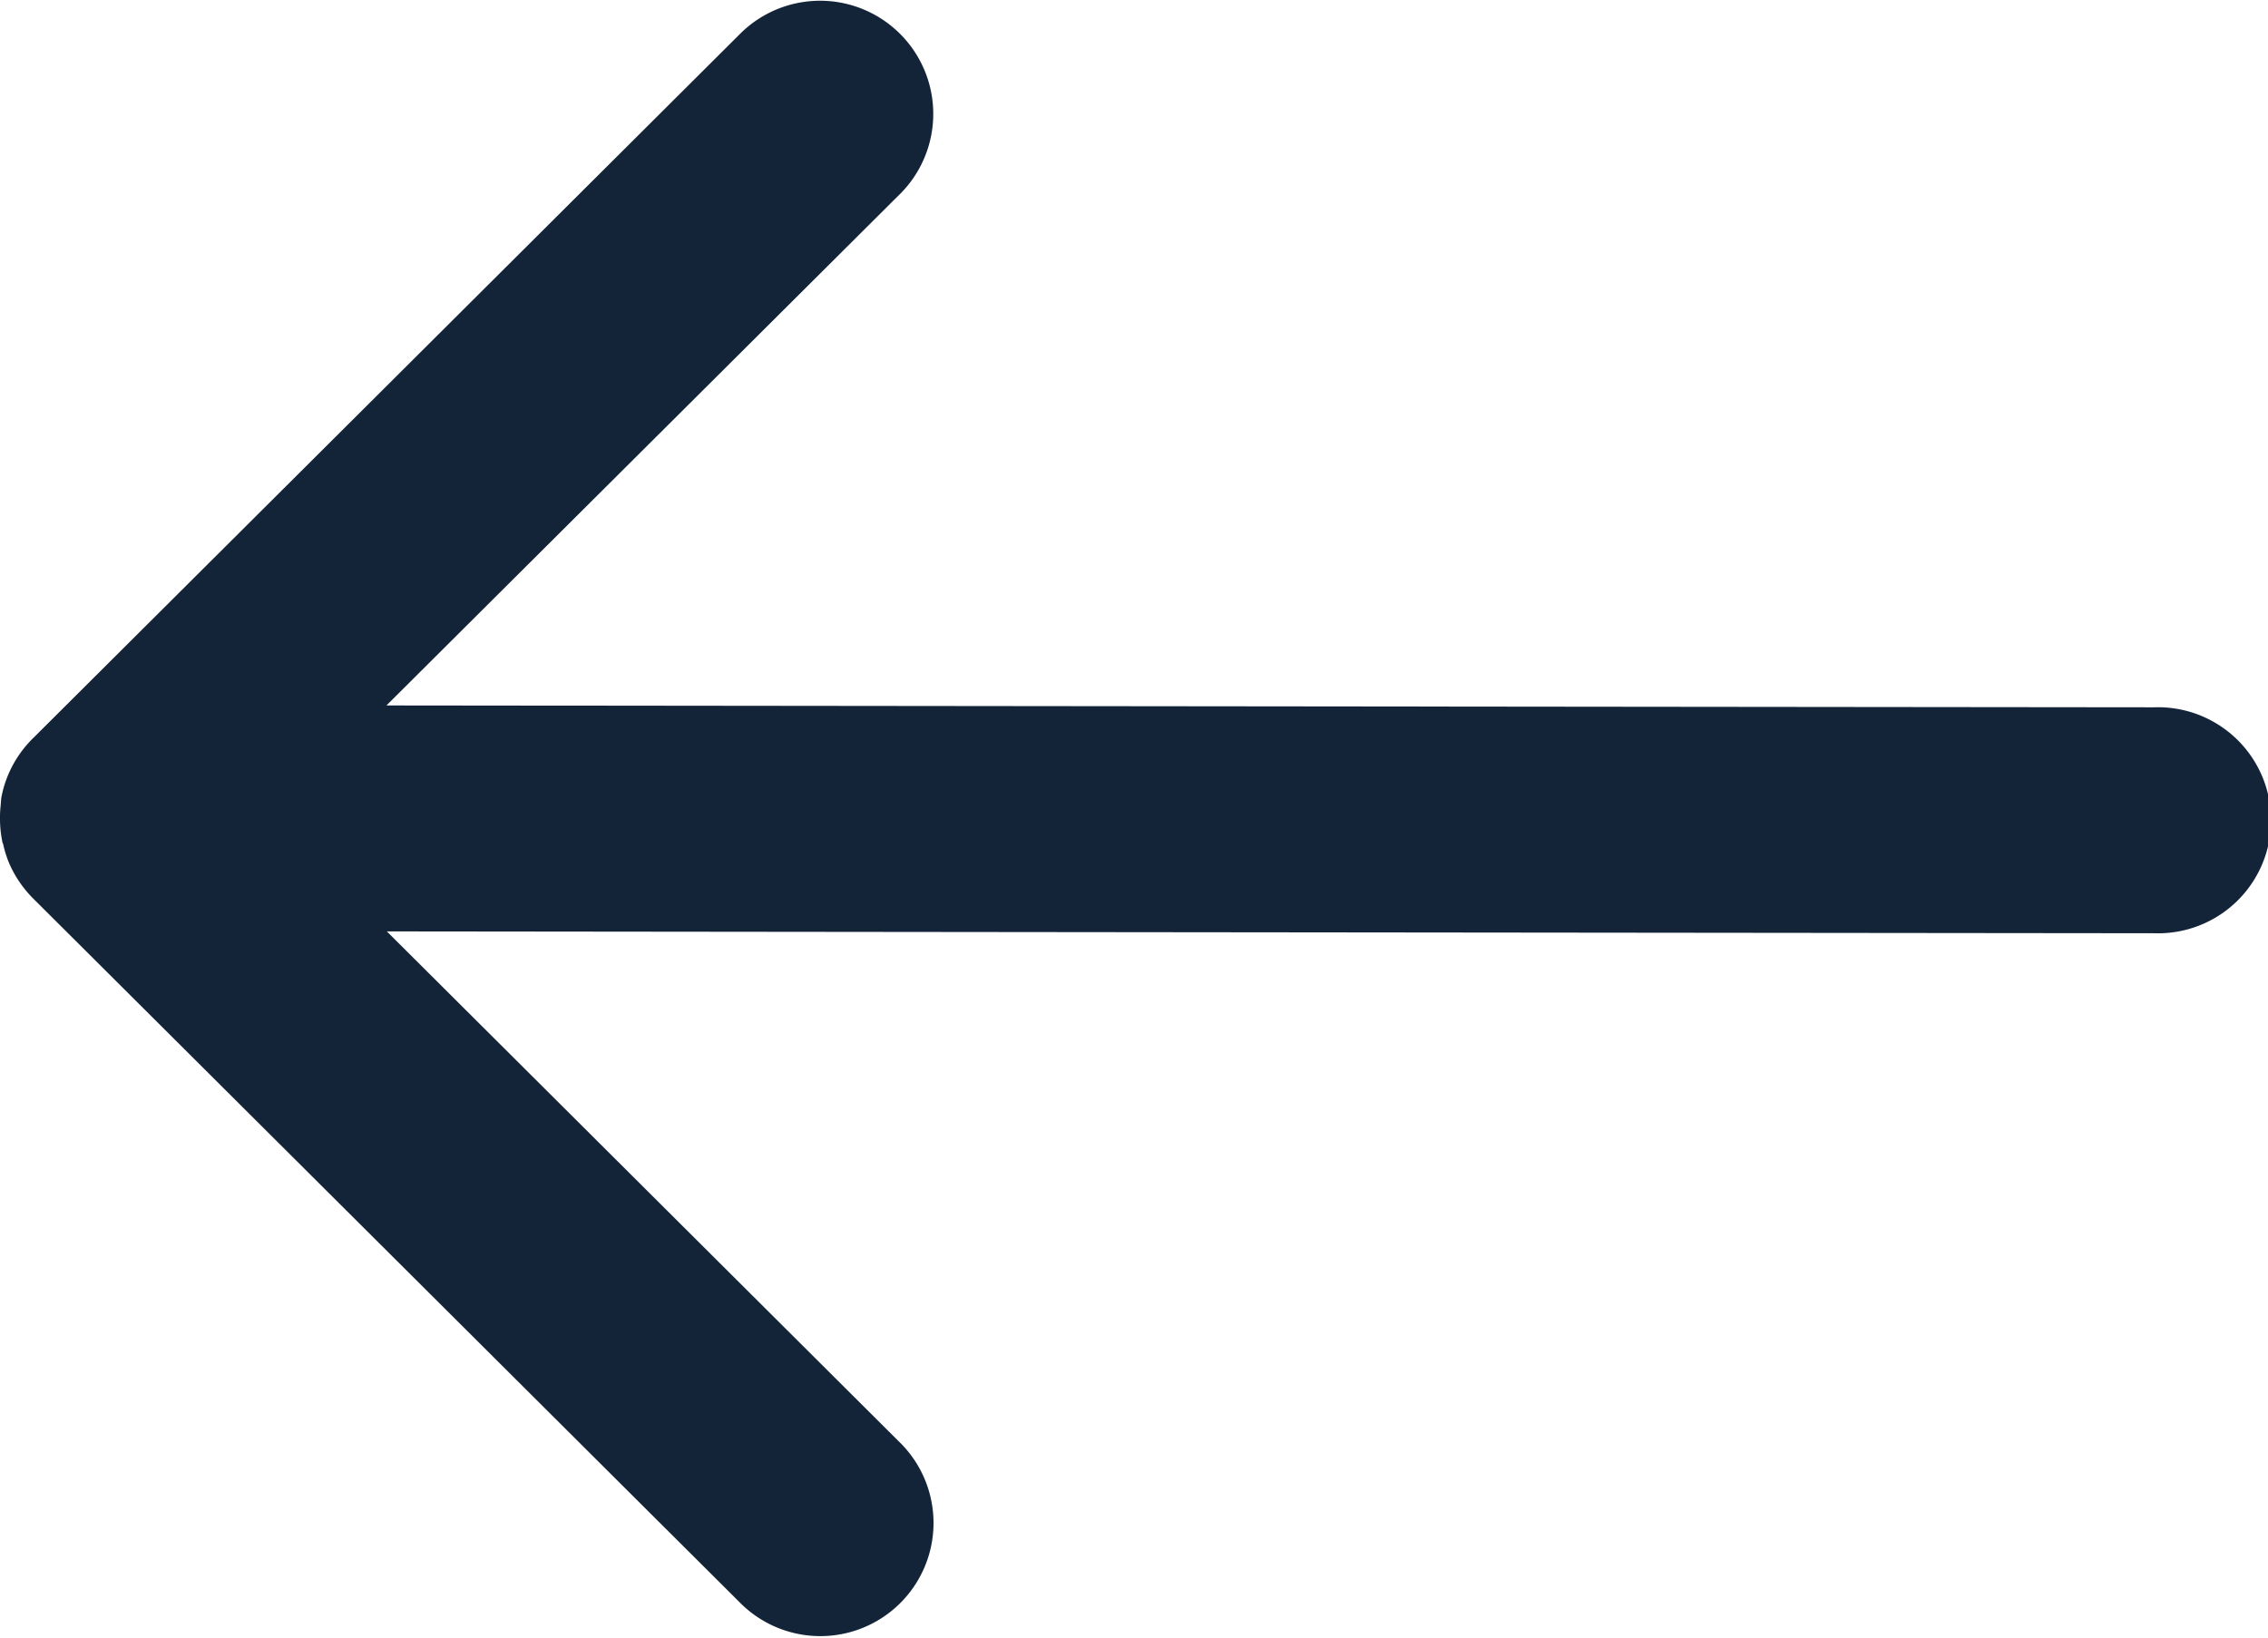<svg xmlns="http://www.w3.org/2000/svg" width="17.231" height="12.45" viewBox="0 0 17.231 12.45"><defs><style>.a{fill:#132439;}</style></defs><path class="a" d="M1152.288,1899.044h0a.86.86,0,0,0-.017-.17c0-.008-.005-.015-.007-.022a.859.859,0,0,0-.043-.139l0,0a.868.868,0,0,0-.183-.272l-5.385-5.366a.86.86,0,0,0-1.218,1.214l3.914,3.9-13.427-.014h0a.859.859,0,1,0,0,1.717l13.43.014-3.915,3.9a.86.86,0,0,0,1.218,1.214l5.376-5.357a.855.855,0,0,0,.245-.447c.005-.026.005-.053.008-.079A.833.833,0,0,0,1152.288,1899.044Z" transform="translate(1152.288 1905.267) rotate(180)"/></svg>